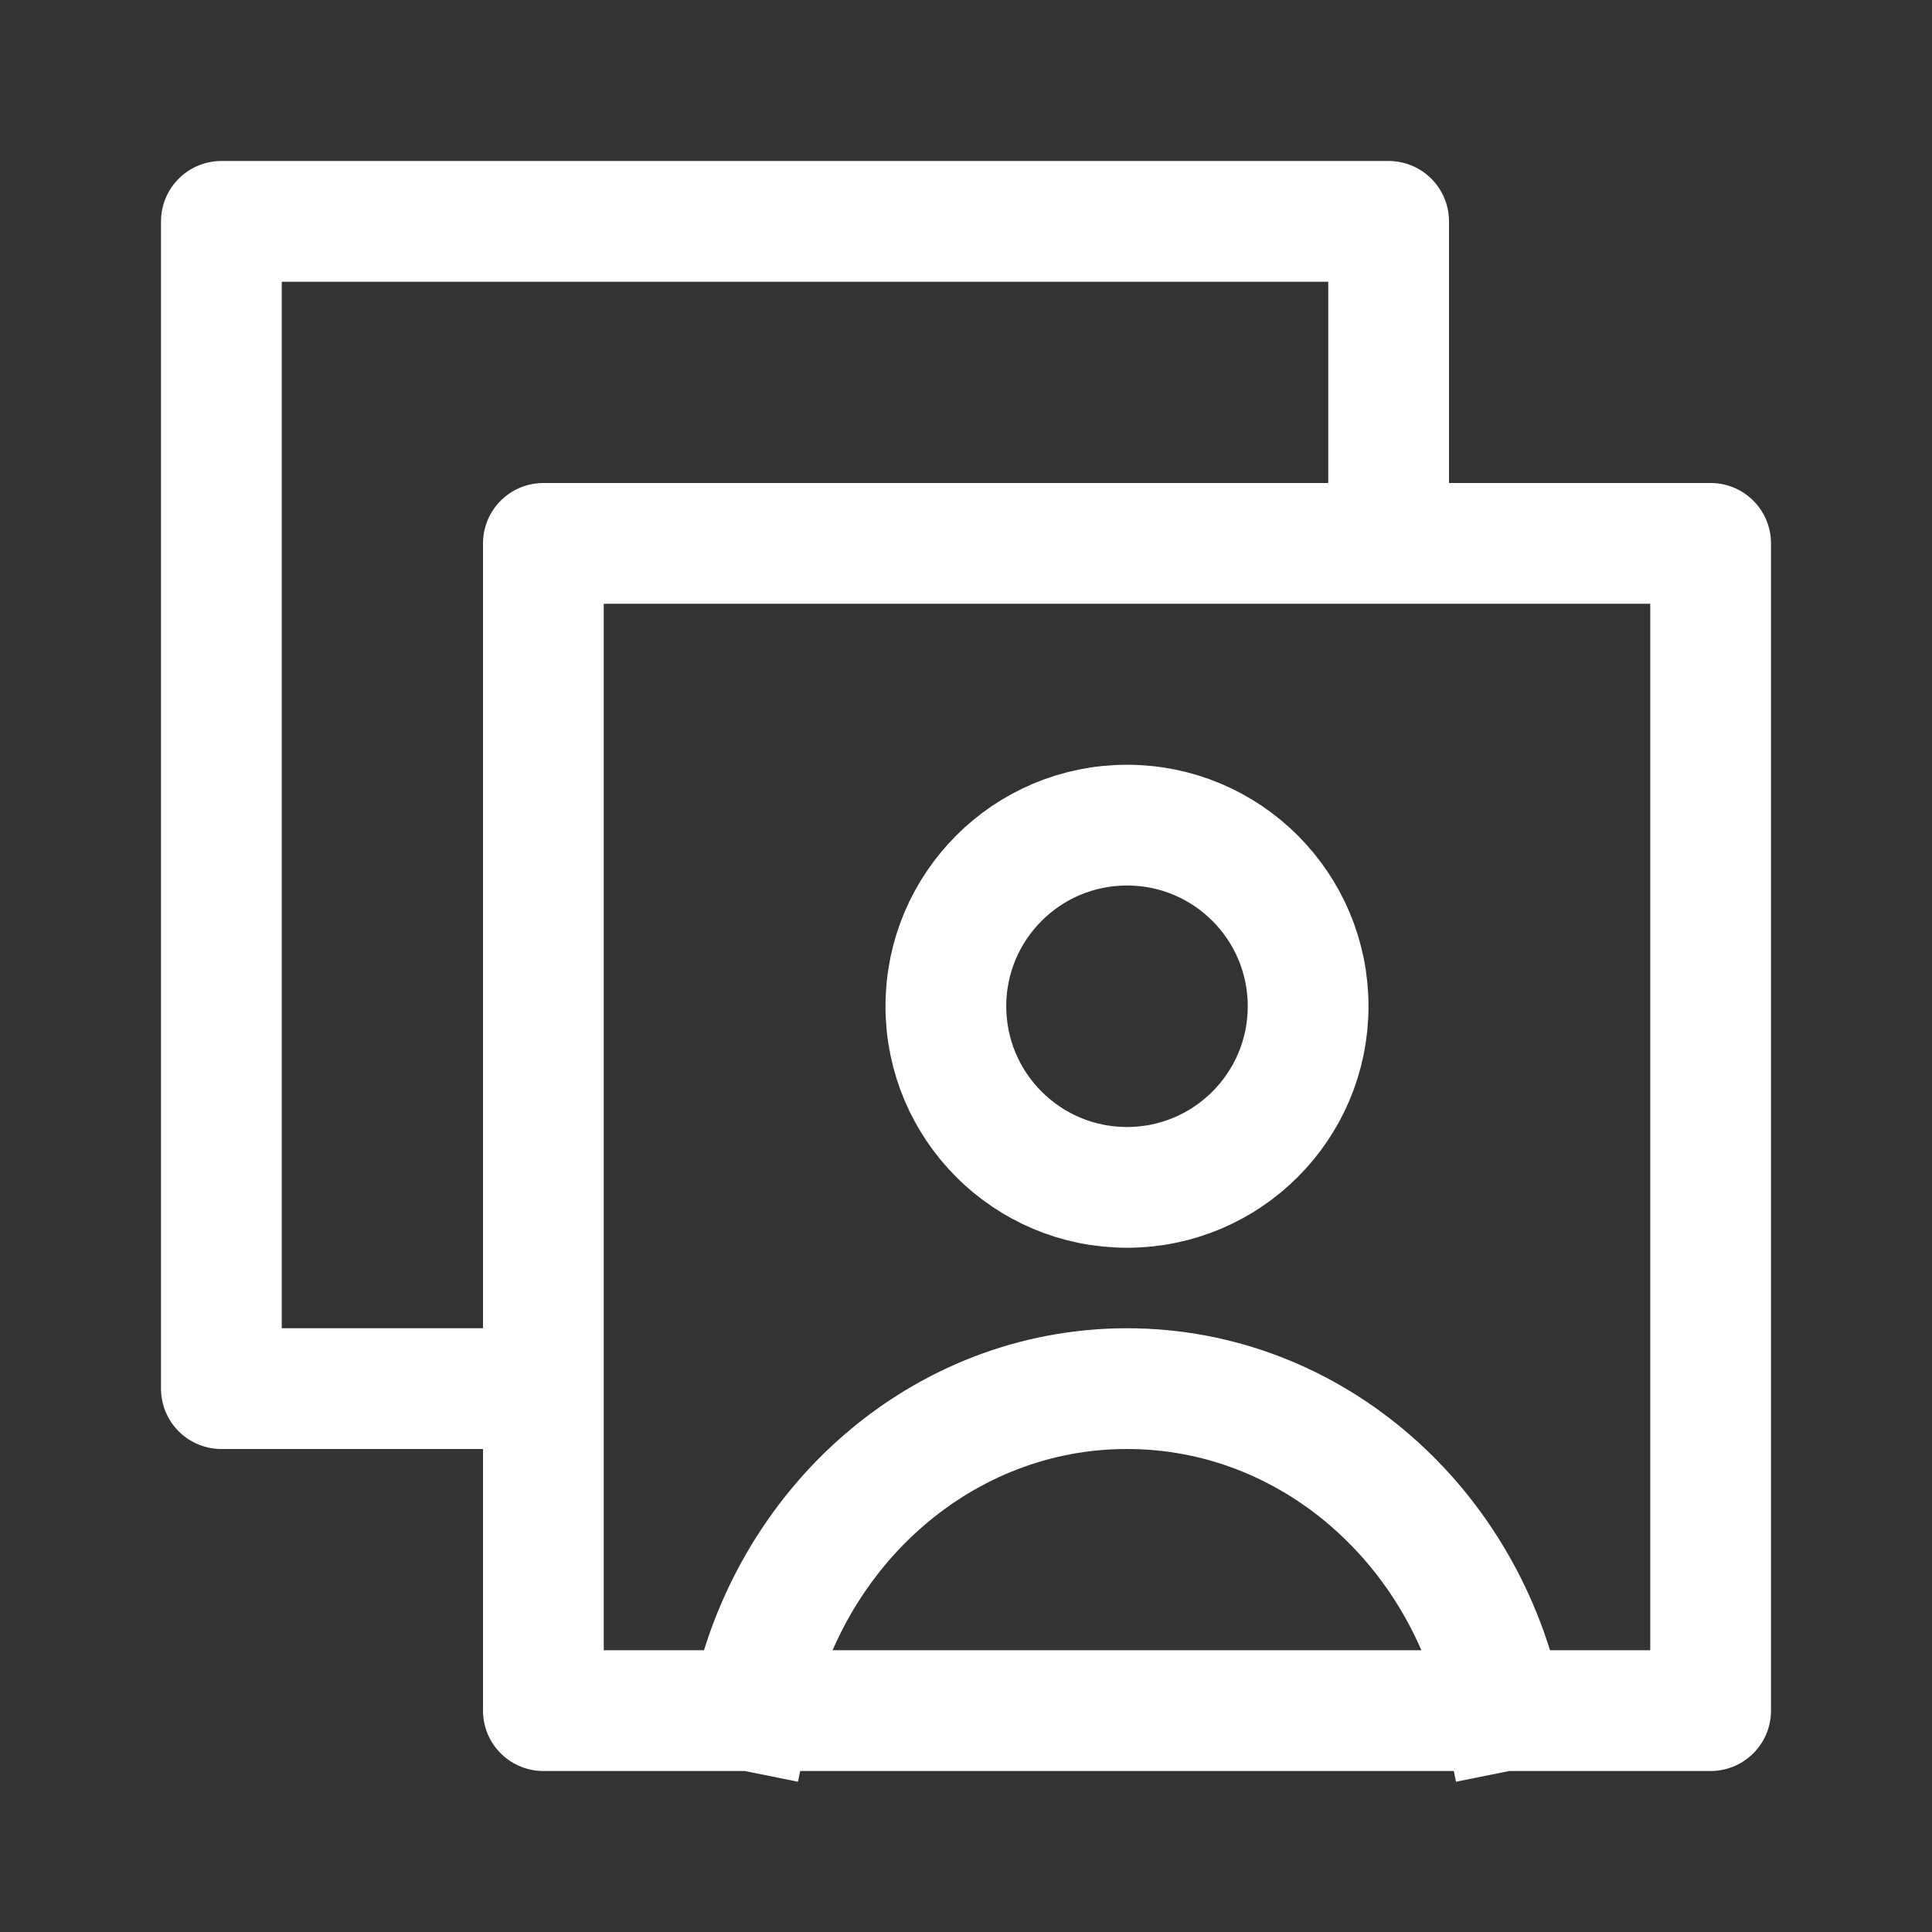 <svg width="120" height="120" viewBox="0 0 120 120" fill="none" xmlns="http://www.w3.org/2000/svg">
<rect x="0" y="0" width="120" height="120" fill="#333333" stroke="none"/>
<path d="M86.25 33.75V13.75H13.75V86.25H33.75M46.631 106.25C48.936 94.821 58.523 86.25 70 86.25C81.477 86.25 91.064 94.821 93.369 106.25M46.631 106.25H33.75V33.75H106.25V106.25H93.369M46.631 106.25H93.369M81.25 62.5C81.25 68.713 76.213 73.75 70 73.75C63.787 73.75 58.75 68.713 58.75 62.5C58.75 56.287 63.787 51.25 70 51.25C76.213 51.25 81.25 56.287 81.25 62.5Z" stroke="white" stroke-width="7.5" stroke-linecap="square" stroke-linejoin="round"/>
</svg>
